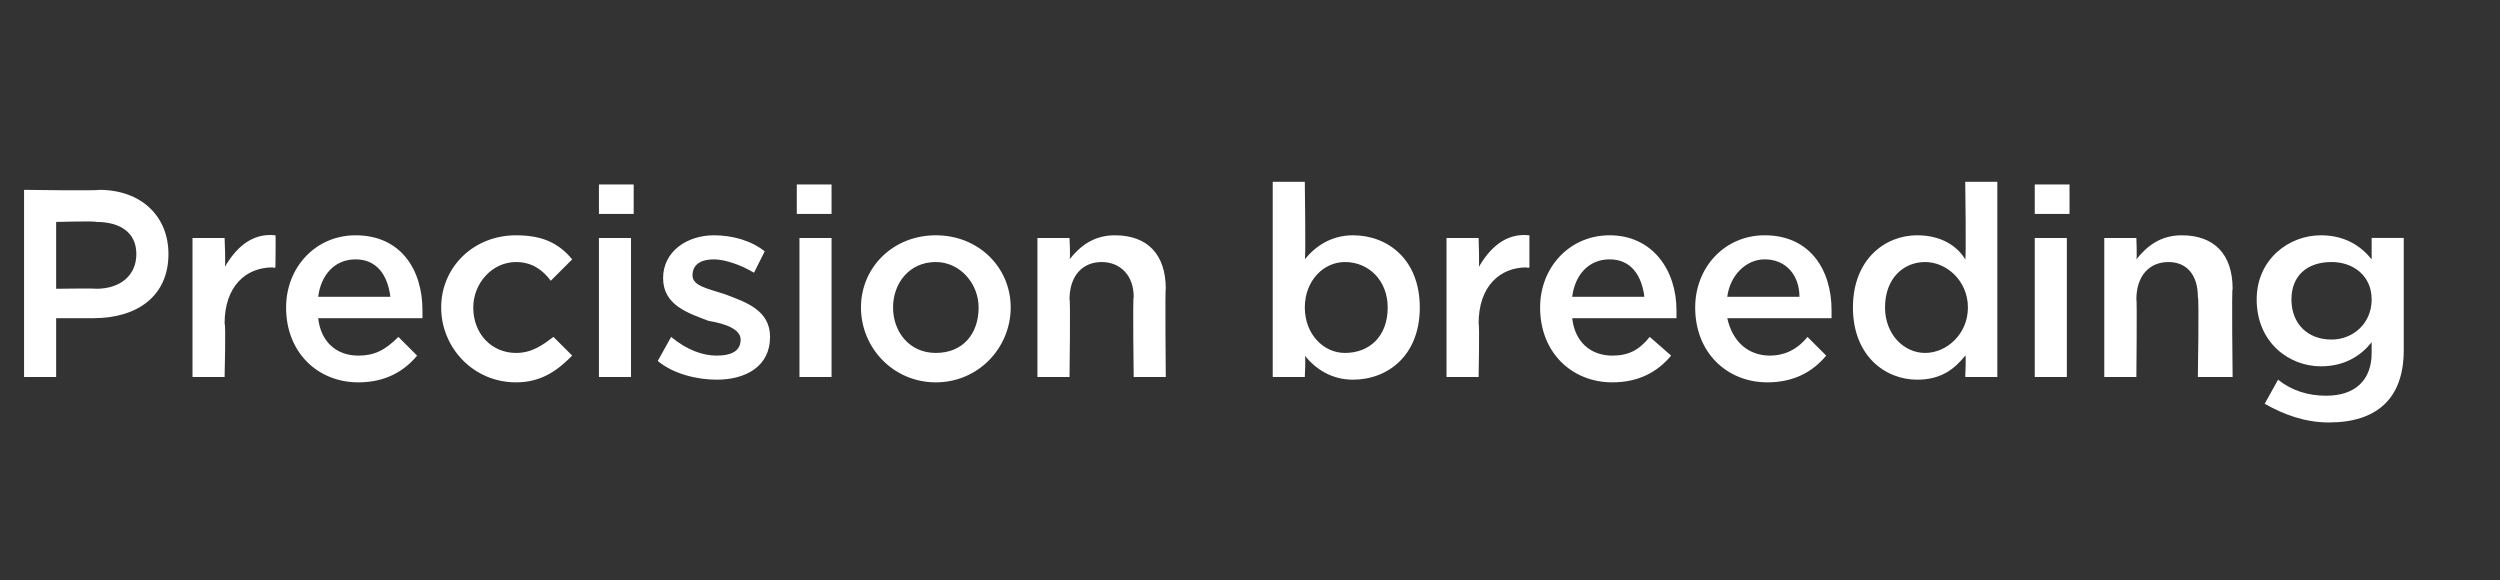 <?xml version="1.0" standalone="no"?><!DOCTYPE svg PUBLIC "-//W3C//DTD SVG 1.1//EN" "http://www.w3.org/Graphics/SVG/1.1/DTD/svg11.dtd"><svg xmlns="http://www.w3.org/2000/svg" version="1.1" width="93.5px" height="21.7px" viewBox="0 -1 93.5 21.7" style="top:-1px"><rect x="0" y="-1" width="93.5" height="21.7" fill="#333333" stroke="none"/><desc>Precision breeding</desc><defs/><g id="Polygon109050"><path d="m3.5 10.9H2.1v2.2H.9v-7s2.76.04 2.8 0c1.6 0 2.6 1 2.6 2.4c0 1.6-1.2 2.4-2.8 2.4zm.1-3.6c-.04-.04-1.5 0-1.5 0v2.5s1.46-.02 1.5 0c.9 0 1.5-.5 1.5-1.3c0-.8-.6-1.2-1.5-1.2zm4.8 5.8H7.2V7.9h1.2s.05 1.15 0 1.1c.4-.7 1-1.3 1.9-1.2c.02-.04 0 1.2 0 1.2c0 0-.05.04-.1 0c-1 0-1.8.7-1.8 2.1c.05.03 0 2 0 2zm5-.8c.6 0 1-.2 1.5-.7l.7.7c-.5.6-1.2 1-2.2 1c-1.5 0-2.7-1.1-2.7-2.8c0-1.5 1.1-2.7 2.6-2.7c1.7 0 2.5 1.3 2.5 2.8v.3h-3.9c.1.9.7 1.4 1.5 1.4zm1.2-2.2c-.1-.8-.5-1.4-1.3-1.4c-.8 0-1.3.6-1.4 1.4h2.7zm4.7 3.2c-1.6 0-2.8-1.3-2.8-2.8c0-1.5 1.2-2.7 2.8-2.7c1 0 1.6.3 2.1.9l-.8.8c-.3-.4-.7-.7-1.3-.7c-.9 0-1.6.8-1.6 1.7c0 1 .7 1.7 1.6 1.7c.6 0 1-.3 1.4-.6l.7.7c-.5.5-1.1 1-2.1 1zM22.4 7V5.9h1.3v1.1h-1.3zm0 6.1V7.9h1.2v5.2h-1.2zm4.4.1c-.7 0-1.6-.2-2.2-.7l.5-.9c.6.5 1.2.7 1.7.7c.6 0 .9-.2.9-.6c0-.4-.6-.6-1.2-.7c-.8-.3-1.7-.6-1.7-1.6c0-1 .9-1.6 1.9-1.6c.7 0 1.4.2 1.9.6l-.4.8c-.5-.3-1.1-.5-1.5-.5c-.5 0-.8.2-.8.6c0 .4.6.5 1.2.7c.8.3 1.7.6 1.7 1.6c0 1.1-.9 1.6-2 1.6zm3-6.2V5.9h1.3v1.1h-1.3zm.1 6.1V7.9h1.2v5.2h-1.2zm5.1.2c-1.6 0-2.8-1.3-2.8-2.8c0-1.5 1.2-2.7 2.8-2.7c1.6 0 2.8 1.2 2.8 2.7c0 1.5-1.2 2.8-2.8 2.8zm0-4.5c-1 0-1.6.8-1.6 1.7c0 .9.6 1.7 1.6 1.7c1 0 1.6-.7 1.6-1.7c0-.9-.7-1.7-1.6-1.7zm5 4.3h-1.2V7.9h1.2s.04.78 0 .8c.4-.5.9-.9 1.7-.9c1.2 0 1.9.7 1.9 2c-.03-.02 0 3.3 0 3.3h-1.2s-.04-2.96 0-3c0-.8-.5-1.3-1.2-1.3c-.7 0-1.2.5-1.2 1.4c.04-.04 0 2.9 0 2.9zm13.1-2.6c0 1.8-1.2 2.7-2.5 2.7c-.8 0-1.4-.4-1.8-.9c.04.02 0 .8 0 .8h-1.2V5.8h1.2s.04 2.94 0 2.9c.4-.5 1-.9 1.8-.9c1.3 0 2.5.9 2.5 2.7zm-2.8-1.7c-.8 0-1.5.7-1.5 1.7c0 1 .7 1.7 1.5 1.7c.9 0 1.6-.6 1.6-1.7c0-1-.7-1.7-1.6-1.7zm5 4.3h-1.2V7.9h1.2s.04 1.15 0 1.1c.4-.7 1-1.3 1.9-1.2v1.2s-.06.04-.1 0c-1 0-1.8.7-1.8 2.1c.04.03 0 2 0 2zm5-.8c.6 0 1-.2 1.4-.7l.8.7c-.5.6-1.2 1-2.2 1c-1.5 0-2.7-1.1-2.7-2.8c0-1.5 1.1-2.7 2.6-2.7c1.6 0 2.5 1.3 2.5 2.8v.3h-3.9c.1.9.7 1.4 1.5 1.4zm1.2-2.2c-.1-.8-.5-1.4-1.3-1.4c-.8 0-1.3.6-1.4 1.4h2.7zm4.7 2.2c.5 0 1-.2 1.4-.7l.7.7c-.5.6-1.2 1-2.2 1c-1.5 0-2.7-1.1-2.7-2.8c0-1.5 1.1-2.7 2.6-2.7c1.7 0 2.5 1.3 2.5 2.8v.3h-3.9c.2.9.8 1.4 1.6 1.4zm1.1-2.2c0-.8-.5-1.4-1.3-1.4c-.7 0-1.3.6-1.4 1.4h2.7zm6.2 3s.04-.84 0-.8c-.4.5-.9.9-1.8.9c-1.2 0-2.4-.9-2.4-2.7c0-1.8 1.2-2.7 2.4-2.7c.9 0 1.5.4 1.8.9c.04-.02 0-2.9 0-2.9h1.2v7.3h-1.2zm.1-2.6c0-1-.8-1.7-1.6-1.7c-.8 0-1.5.6-1.5 1.7c0 1 .7 1.7 1.5 1.7c.8 0 1.6-.7 1.6-1.7zM76.1 7V5.9h1.3v1.1h-1.3zm0 6.1V7.9h1.2v5.2h-1.2zm3.8 0h-1.2V7.9h1.2s.03.78 0 .8c.4-.5.9-.9 1.7-.9c1.2 0 1.9.7 1.9 2c-.04-.02 0 3.3 0 3.3h-1.3s.05-2.96 0-3c0-.8-.4-1.3-1.1-1.3c-.7 0-1.2.5-1.2 1.4c.03-.04 0 2.9 0 2.9zm7.2 1.7c-.9 0-1.7-.3-2.4-.7l.5-.9c.5.4 1.1.6 1.8.6c1.1 0 1.7-.6 1.7-1.6v-.4c-.4.5-1 .9-1.9.9c-1.2 0-2.4-.9-2.4-2.5c0-1.5 1.2-2.4 2.4-2.4c.9 0 1.5.4 1.9.9v-.8h1.2v4.2c0 1.8-1 2.7-2.8 2.7zm.1-6c-.9 0-1.5.5-1.5 1.4c0 .9.6 1.5 1.5 1.5c.8 0 1.5-.6 1.5-1.5c0-.9-.7-1.4-1.5-1.4z" stroke="none" fill="#fff"/></g></svg>